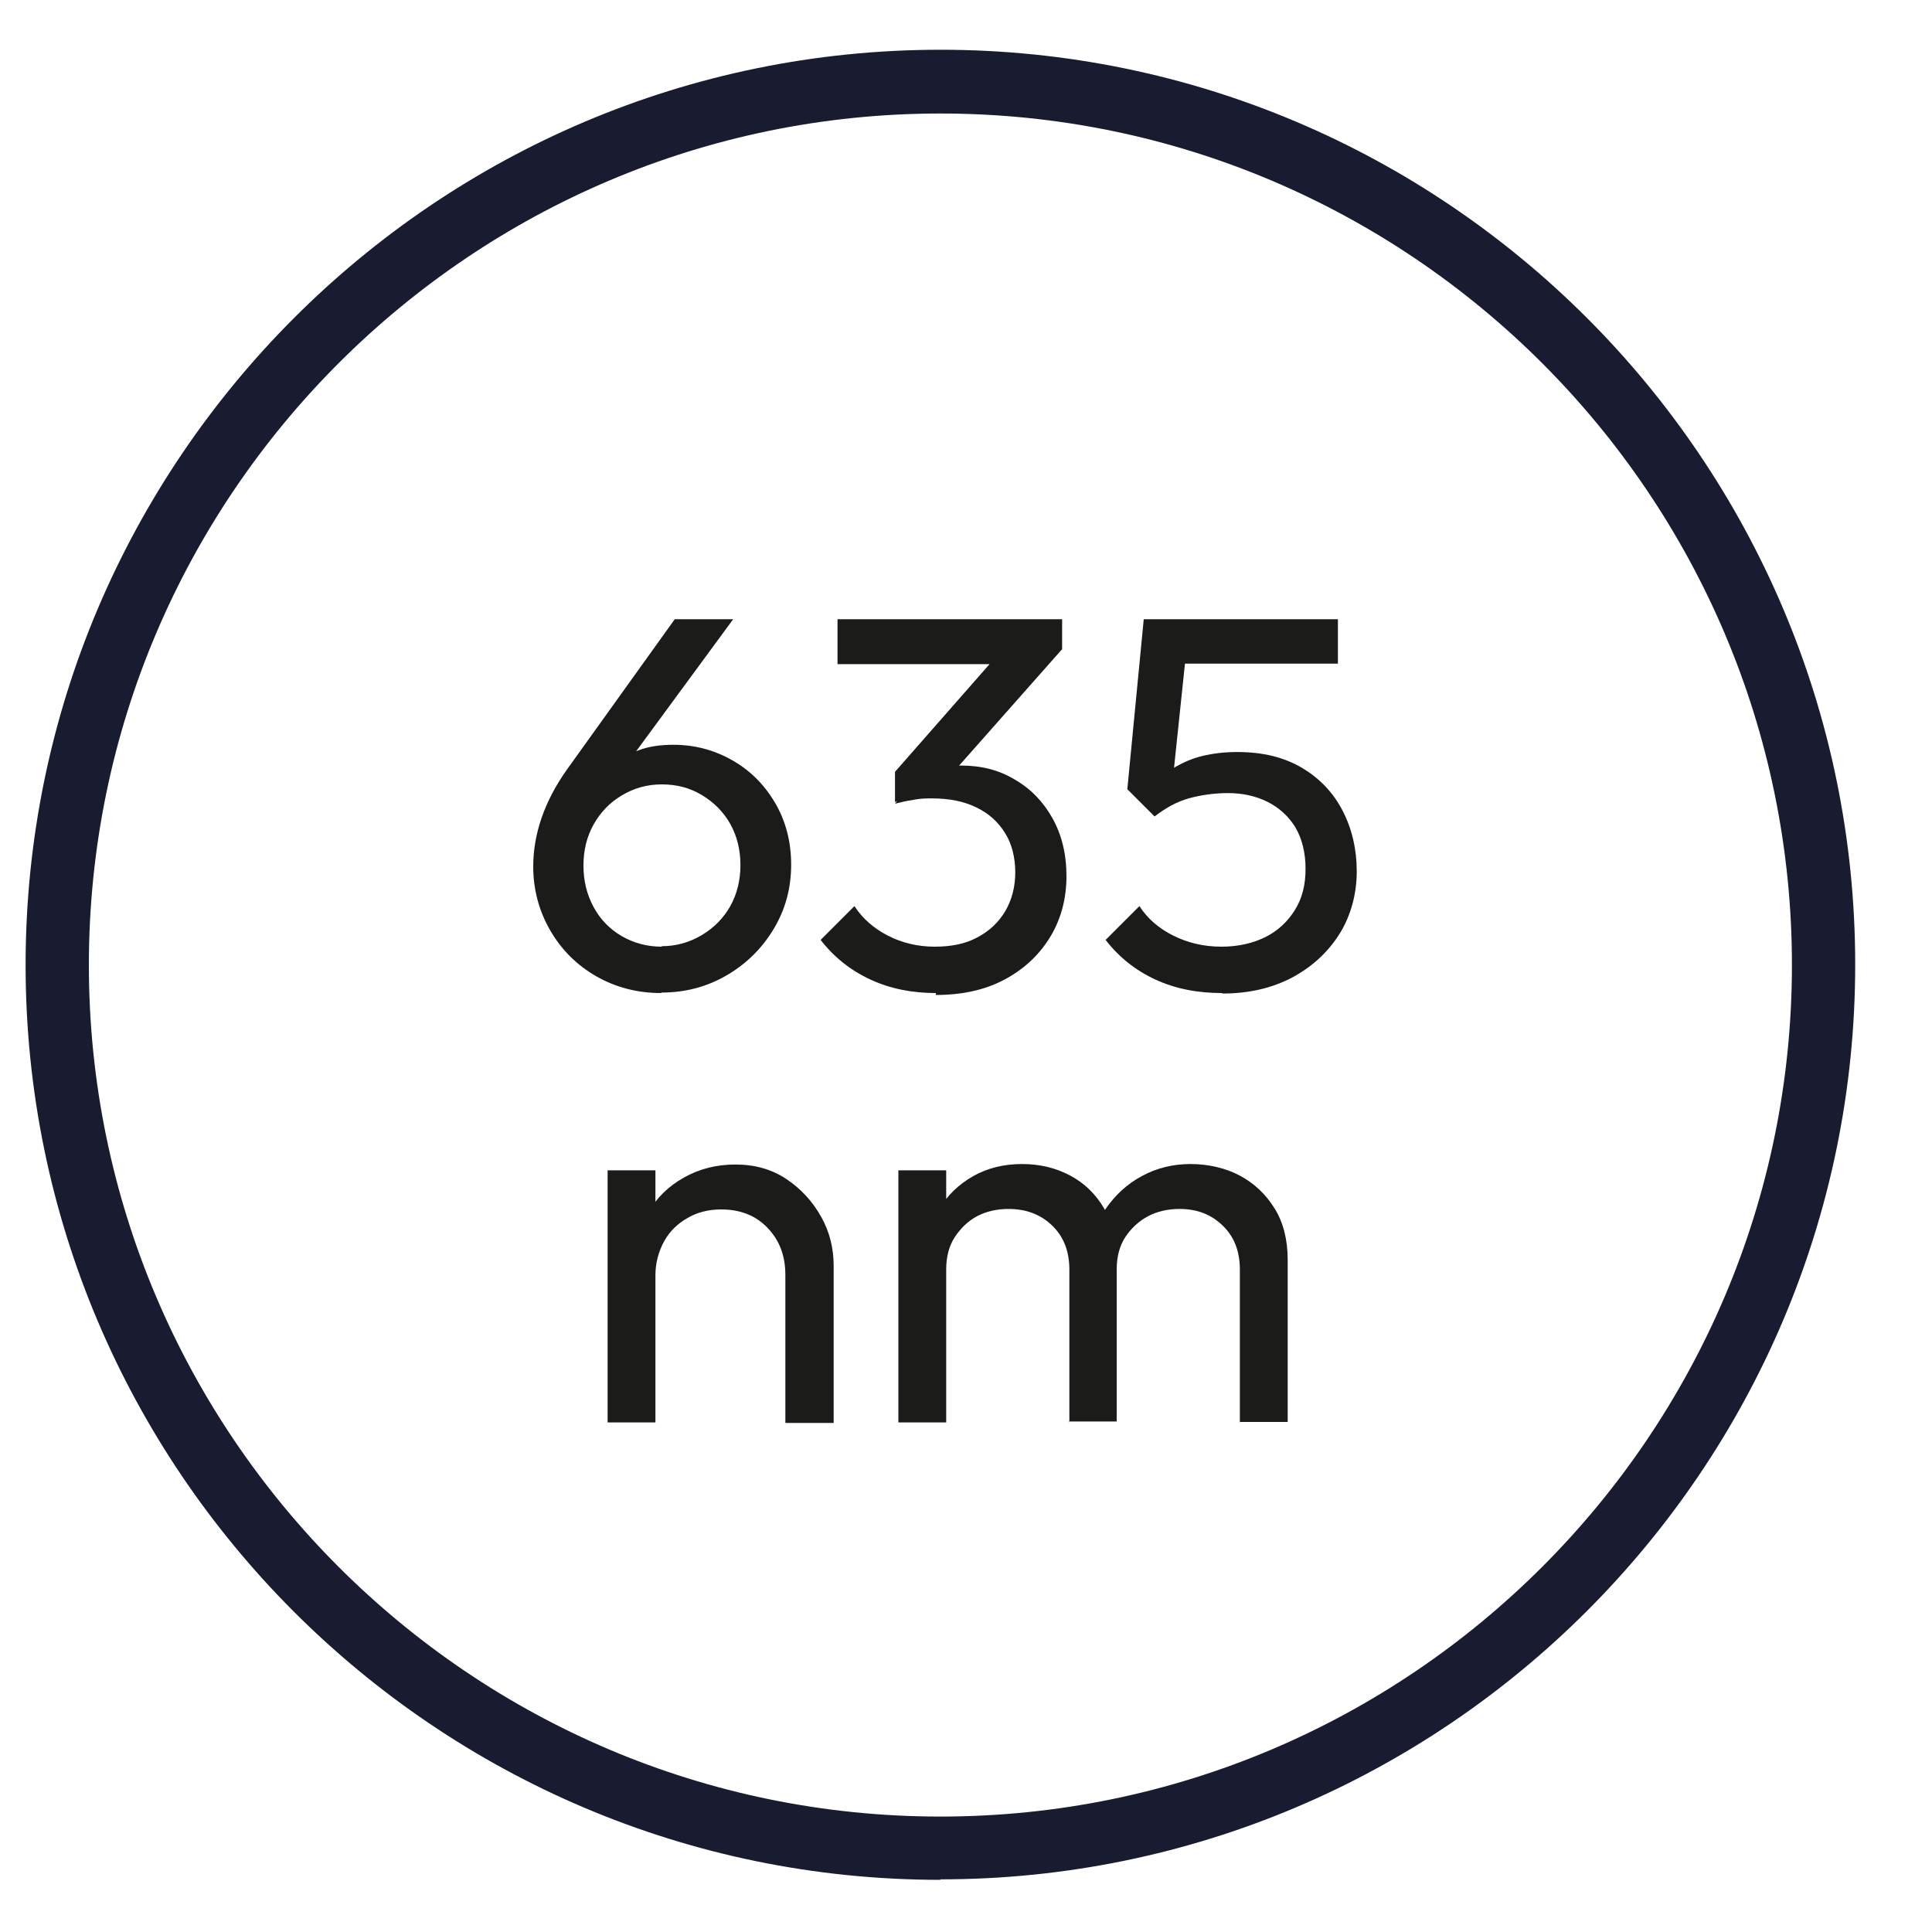 <?xml version="1.0" encoding="UTF-8"?><svg id="Ebene_1" xmlns="http://www.w3.org/2000/svg" viewBox="0 0 40 40"><defs><style>.cls-1{fill:#1b1b1a;}.cls-2{fill:#191b30;}</style></defs><path class="cls-2" d="M19.47,38.92C9.02,38.92.53,30.42.53,19.98S9.02,1.03,19.47,1.03s18.94,8.5,18.94,18.94-8.5,18.94-18.94,18.94ZM19.47,2.35C9.75,2.35,1.84,10.26,1.84,19.98s7.91,17.63,17.63,17.63,17.63-7.91,17.63-17.63S29.19,2.35,19.47,2.35Z"/><path class="cls-1" d="M13.69,20.56c-.5,0-.95-.12-1.35-.35-.4-.23-.72-.55-.95-.95-.23-.4-.35-.84-.35-1.32,0-.67.23-1.35.7-2.01l2.23-3.11h1.21l-2.3,3.13-.37.2c.09-.15.19-.28.32-.39.12-.11.28-.19.46-.25.18-.06.4-.09.65-.09.45,0,.85.11,1.22.32s.66.5.88.87c.22.37.34.8.34,1.29s-.12.93-.36,1.33c-.24.4-.56.72-.97.96-.41.24-.86.36-1.36.36ZM13.7,19.59c.3,0,.58-.08.83-.23.25-.15.45-.35.59-.6.14-.25.21-.54.21-.85s-.07-.6-.21-.85c-.14-.25-.34-.45-.59-.6s-.52-.22-.83-.22-.58.08-.83.23-.44.35-.58.6c-.14.25-.21.53-.21.85s.07.6.21.86.34.46.58.6.52.22.83.22Z"/><path class="cls-1" d="M19.38,20.56c-.5,0-.95-.09-1.36-.28-.41-.19-.75-.46-1.03-.82l.7-.7c.17.26.4.46.69.61.29.15.62.23.97.23s.64-.06.88-.19c.25-.13.44-.31.58-.54.14-.24.21-.51.21-.81s-.07-.59-.21-.81c-.14-.23-.34-.41-.59-.53-.26-.13-.57-.19-.92-.19-.12,0-.25,0-.39.03-.14.02-.26.05-.38.08l.44-.59c.14-.07.29-.12.45-.15s.32-.05.48-.05c.41,0,.78.09,1.11.29.33.19.59.46.78.8s.29.74.29,1.2c0,.48-.12.91-.35,1.28-.23.37-.55.66-.95.87s-.87.31-1.41.31ZM17.34,13.74v-.92h4.65v.63l-.9.3h-3.75ZM18.53,16.61v-.63l2.23-2.54h1.23l-2.3,2.6-1.17.57Z"/><path class="cls-1" d="M25.3,20.56c-.51,0-.97-.09-1.38-.28-.41-.19-.75-.46-1.03-.82l.7-.7c.17.26.4.46.7.61.3.15.63.23,1,.23.34,0,.65-.07.91-.2.26-.13.46-.32.61-.56.15-.24.22-.52.22-.85s-.07-.62-.21-.86c-.14-.23-.34-.41-.58-.53s-.52-.18-.81-.18-.57.04-.82.11c-.25.07-.48.2-.7.37v-.66c.14-.15.28-.28.44-.37s.34-.17.55-.22c.21-.05.44-.08.72-.08.53,0,.97.11,1.34.33.37.22.65.52.84.89.19.37.29.79.29,1.25s-.12.92-.36,1.3c-.24.38-.57.68-.98.9-.42.22-.9.33-1.44.33ZM23.9,16.9l-.56-.56.34-3.52h.95l-.38,3.62-.34.46ZM23.89,13.74l-.21-.92h4.02v.92h-3.81Z"/><path class="cls-1" d="M12.58,29.45v-5.22h.99v5.22h-.99ZM16.26,29.45v-3.05c0-.4-.12-.72-.37-.98-.25-.26-.57-.38-.96-.38-.26,0-.5.06-.7.18-.21.12-.37.28-.48.48s-.18.44-.18.7l-.41-.23c0-.4.09-.75.26-1.06s.42-.55.74-.73.67-.27,1.07-.27.75.1,1.05.3c.3.2.54.46.72.78.18.32.26.66.26,1.02v3.25h-1Z"/><path class="cls-1" d="M18.6,29.45v-5.22h.99v5.22h-.99ZM22.14,29.45v-3.16c0-.39-.12-.69-.36-.92s-.54-.34-.9-.34c-.24,0-.46.05-.65.15-.19.1-.34.25-.46.43-.12.18-.18.41-.18.67l-.41-.21c0-.4.09-.74.26-1.03.17-.29.41-.52.71-.69.3-.17.64-.25,1.01-.25s.7.08,1,.24.53.39.7.68c.17.29.26.64.26,1.04v3.37h-.99ZM25.67,29.45v-3.16c0-.39-.12-.69-.36-.92s-.53-.34-.89-.34c-.24,0-.46.05-.65.15s-.35.25-.47.43c-.12.18-.18.41-.18.67l-.56-.21c.02-.4.13-.75.33-1.04s.45-.52.75-.68c.31-.17.65-.25,1.01-.25s.72.08,1.02.24.54.39.72.68c.18.29.27.65.27,1.06v3.36h-1Z"/></svg>